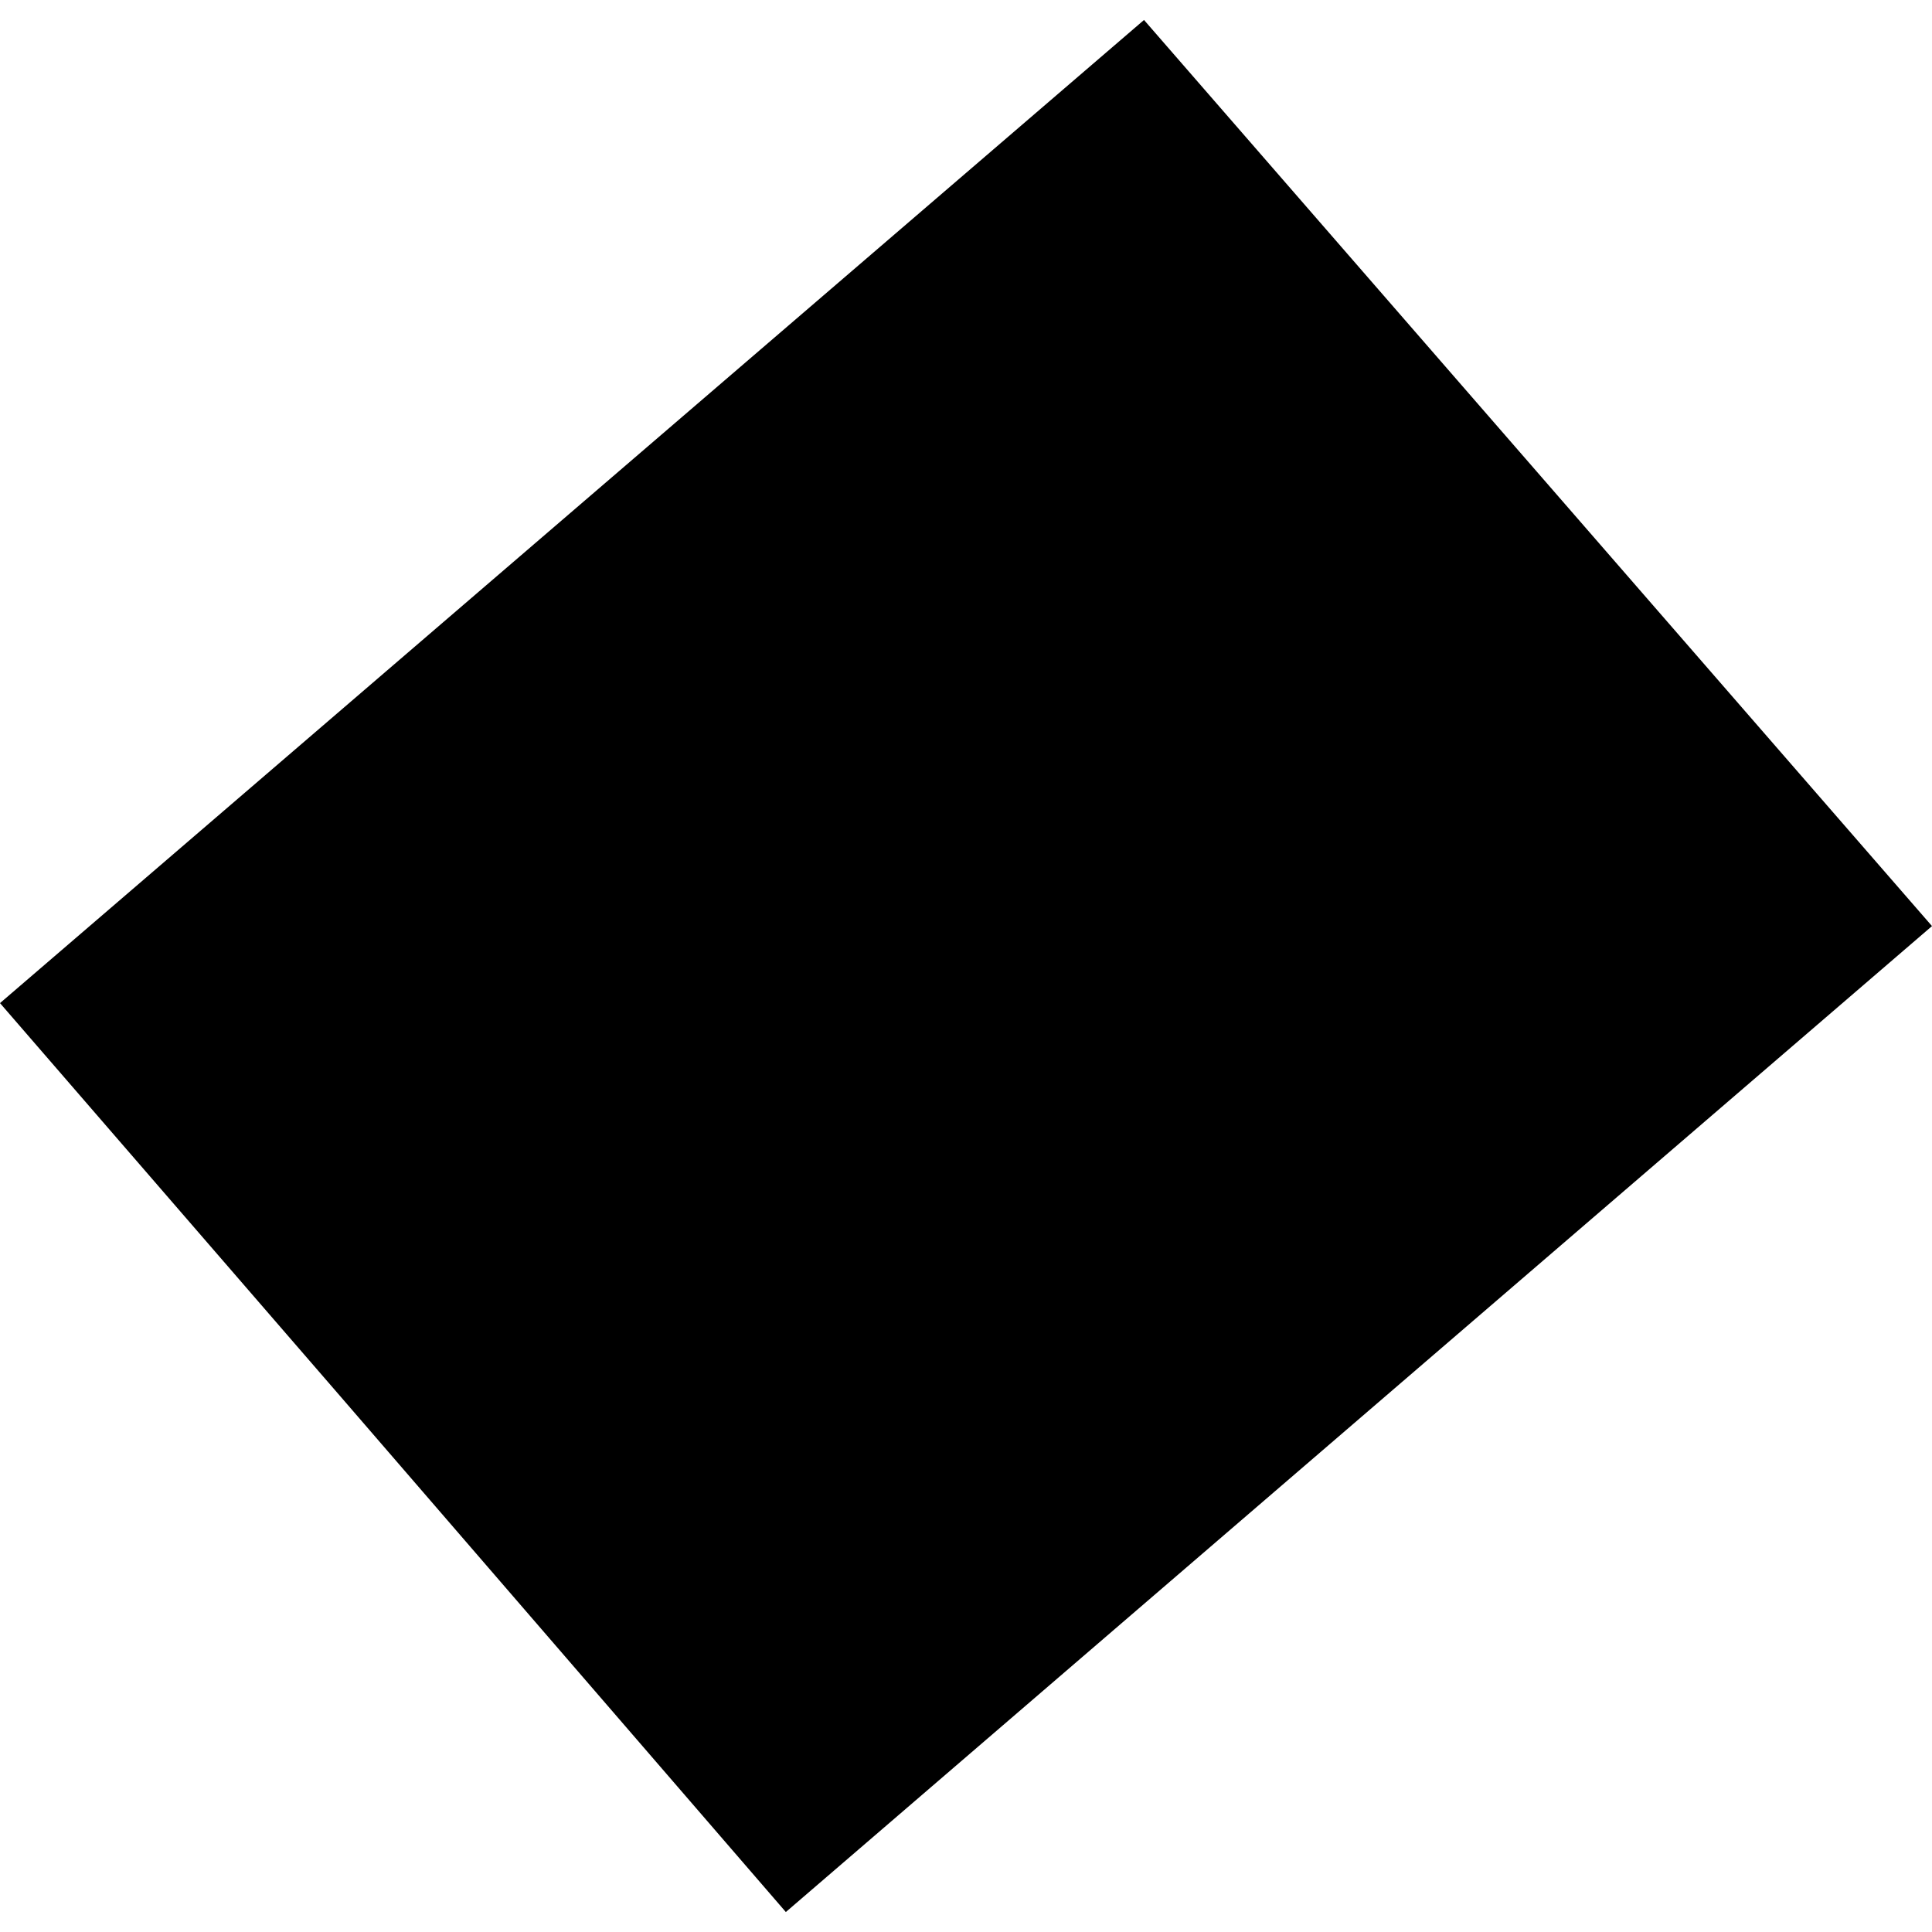 <?xml version="1.0" encoding="utf-8" standalone="no"?>
<!DOCTYPE svg PUBLIC "-//W3C//DTD SVG 1.1//EN"
  "http://www.w3.org/Graphics/SVG/1.1/DTD/svg11.dtd">
<!-- Created with matplotlib (https://matplotlib.org/) -->
<svg height="288pt" version="1.1" viewBox="0 0 288 288" width="288pt" xmlns="http://www.w3.org/2000/svg" xmlns:xlink="http://www.w3.org/1999/xlink">
 <defs>
  <style type="text/css">
*{stroke-linecap:butt;stroke-linejoin:round;}
  </style>
 </defs>
 <g id="figure_1">
  <g id="patch_1">
   <path d="M 0 288 
L 288 288 
L 288 0 
L 0 0 
z
" style="fill:none;opacity:0;"/>
  </g>
  <g id="axes_1">
   <g id="PatchCollection_1">
    <path clip-path="url(#p5a21271a3a)" d="M 0 149.531 
L 170.536 2.977 
L 288 138.05 
L 117.144 285.023 
L 50.817 208.243 
L 0 149.531 
"/>
   </g>
  </g>
 </g>
 <defs>
  <clipPath id="p5a21271a3a">
   <rect height="282.045" width="288" x="0" y="2.977"/>
  </clipPath>
 </defs>
</svg>
